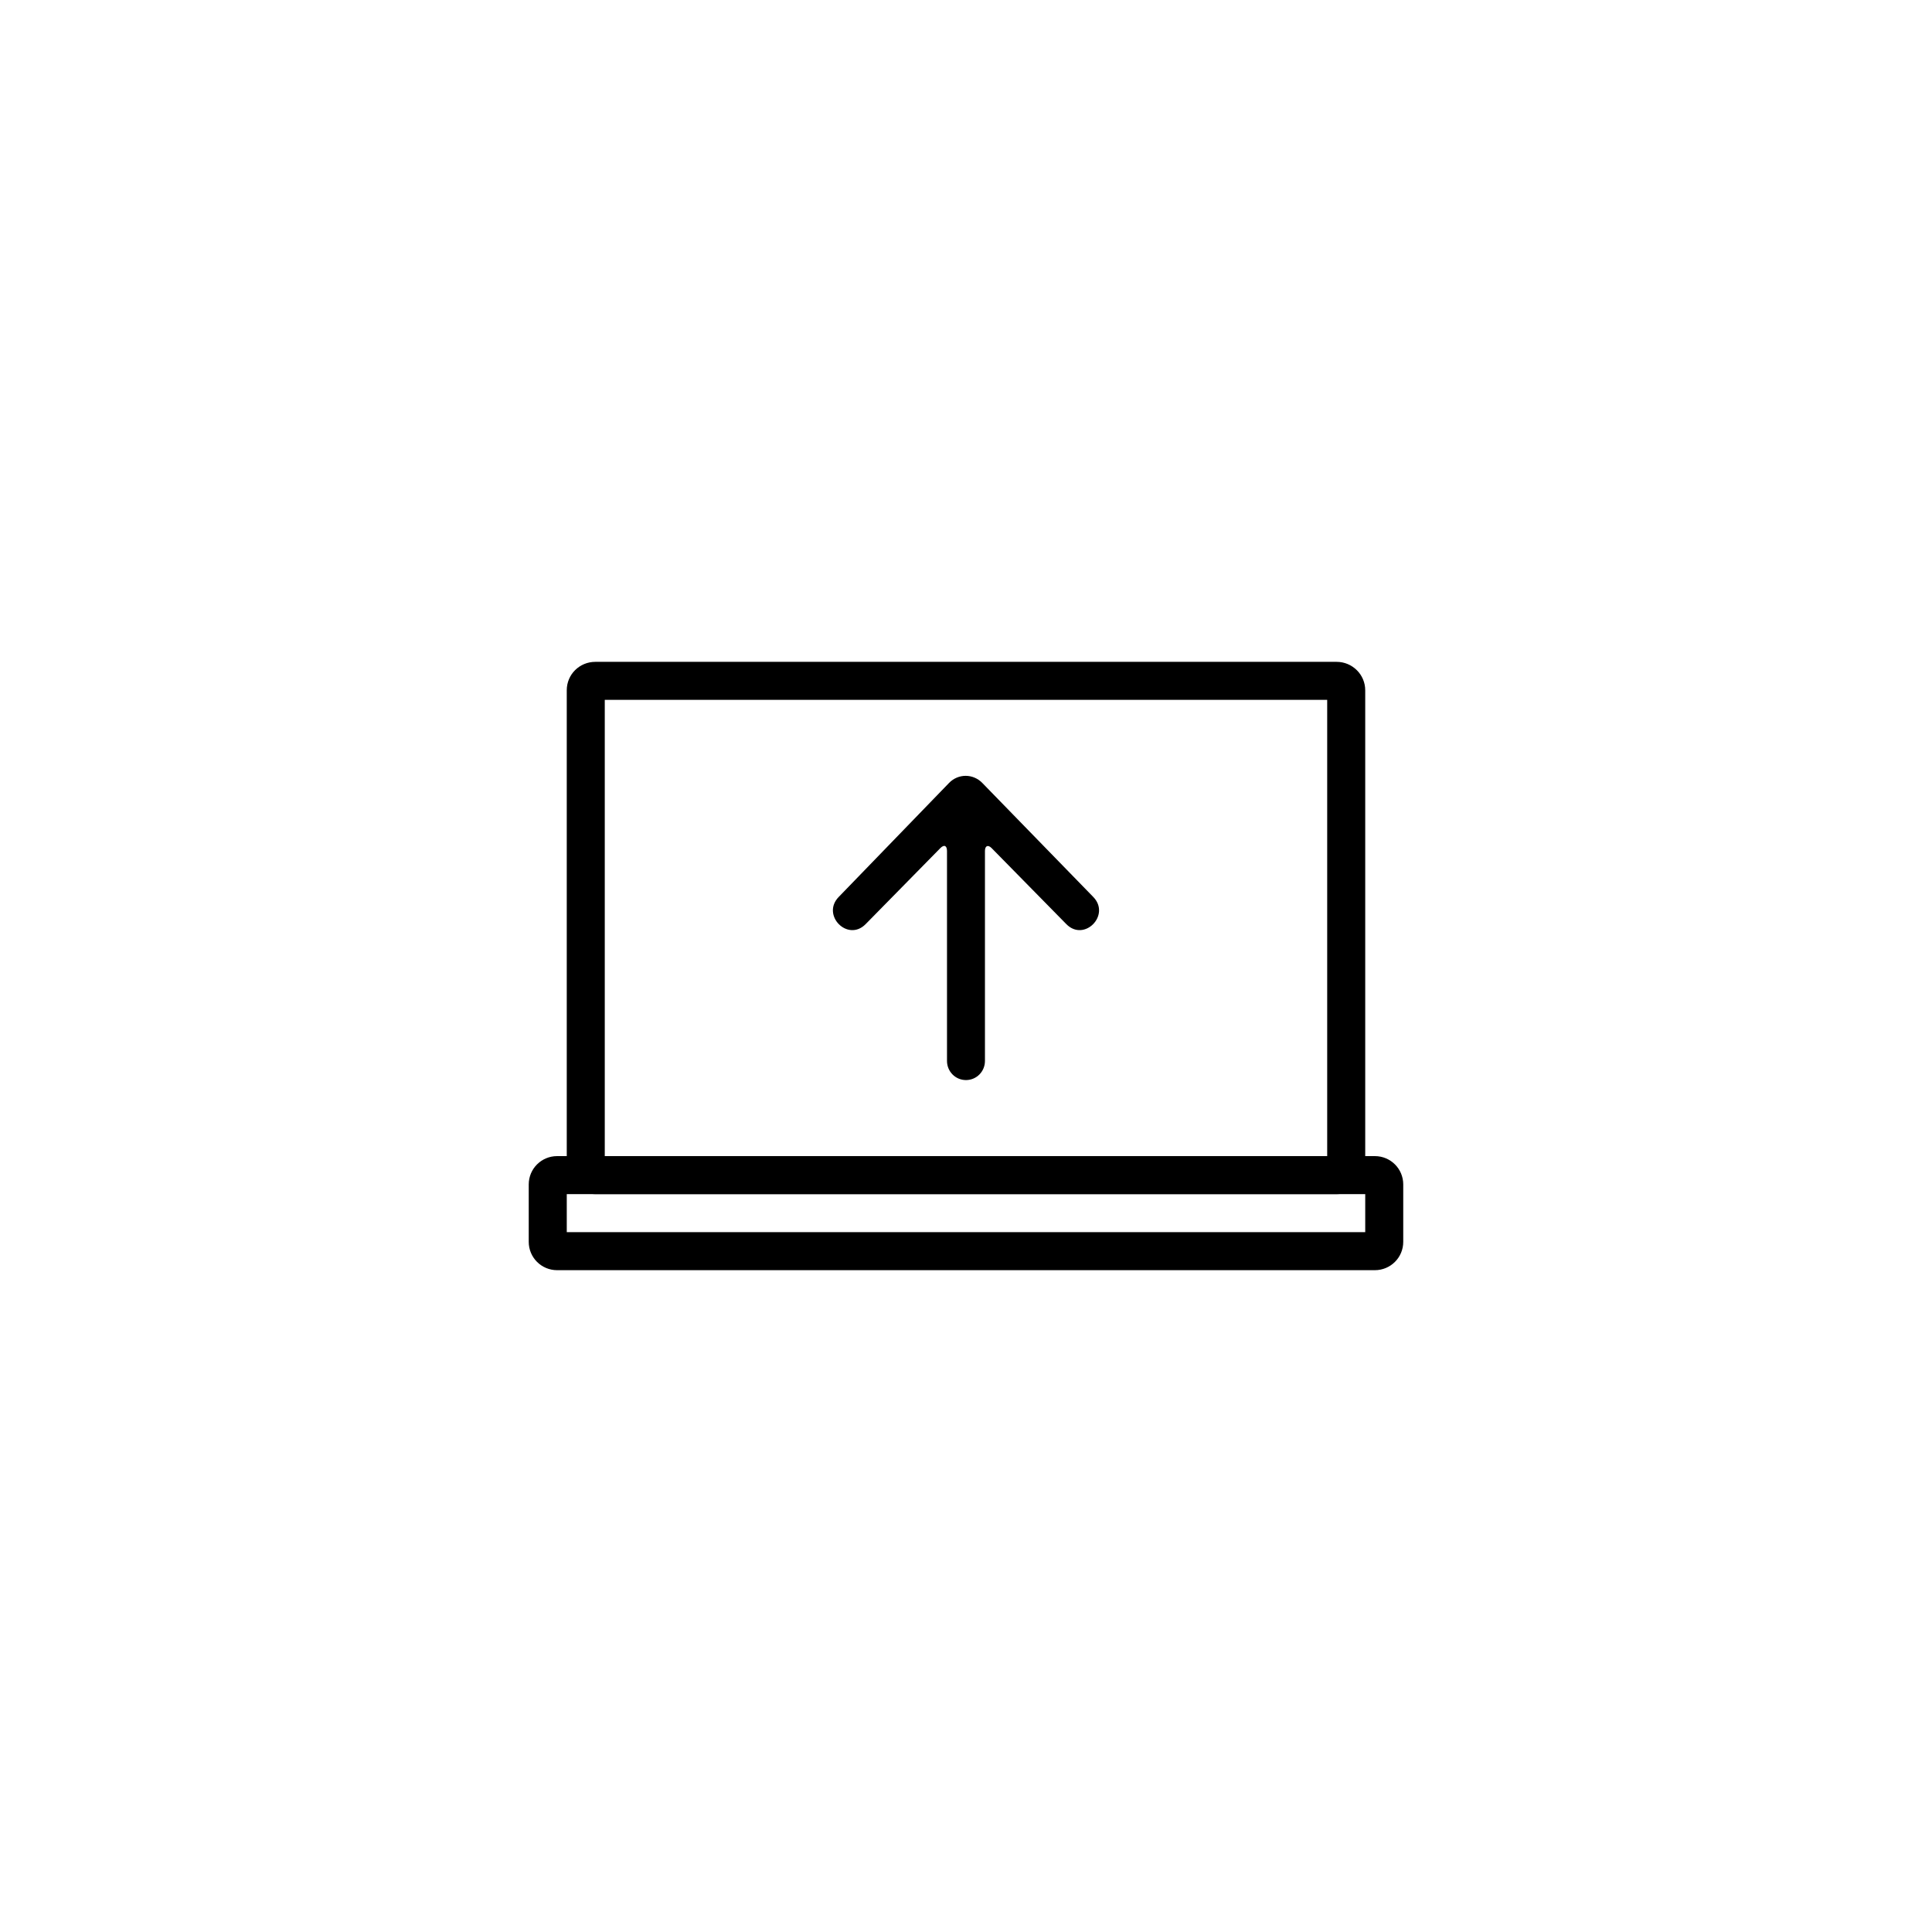 <?xml version="1.0" encoding="UTF-8"?>
<!-- The Best Svg Icon site in the world: iconSvg.co, Visit us! https://iconsvg.co -->
<svg fill="#000000" width="800px" height="800px" version="1.1" viewBox="144 144 512 512" xmlns="http://www.w3.org/2000/svg">
 <g>
  <path d="m304.27 450.38h191.45v-120.91h-191.45zm-10.074-123.45c0-4.188 3.363-7.535 7.586-7.535h196.43c4.168 0 7.586 3.363 7.586 7.535v125.99c0 4.188-3.363 7.539-7.586 7.539h-196.43c-4.168 0-7.586-3.367-7.586-7.539z"/>
  <path d="m284.12 473.1v-15.211c0-4.176 3.379-7.508 7.527-7.508h216.7c4.176 0 7.527 3.352 7.527 7.508v15.211c0 4.18-3.379 7.512-7.527 7.512h-216.7c-4.172 0-7.527-3.356-7.527-7.512zm221.68-2.566v-10.074h-211.6v10.074z"/>
  <path d="m404.32 351.49c-2.438-2.504-6.367-2.519-8.812 0l-29.215 30.184c-4.742 4.82 2.367 12.051 7.109 7.231l19.801-20.148c0.973-0.992 1.762-0.695 1.762 0.762v55.641c0 2.801 2.234 5.07 5.031 5.07 2.777 0 5.027-2.25 5.027-5.07v-55.641c0-1.41 0.82-1.723 1.766-0.762l19.801 20.148c4.738 4.82 11.848-2.41 7.109-7.231z" fill-rule="evenodd"/>
 </g>
</svg>